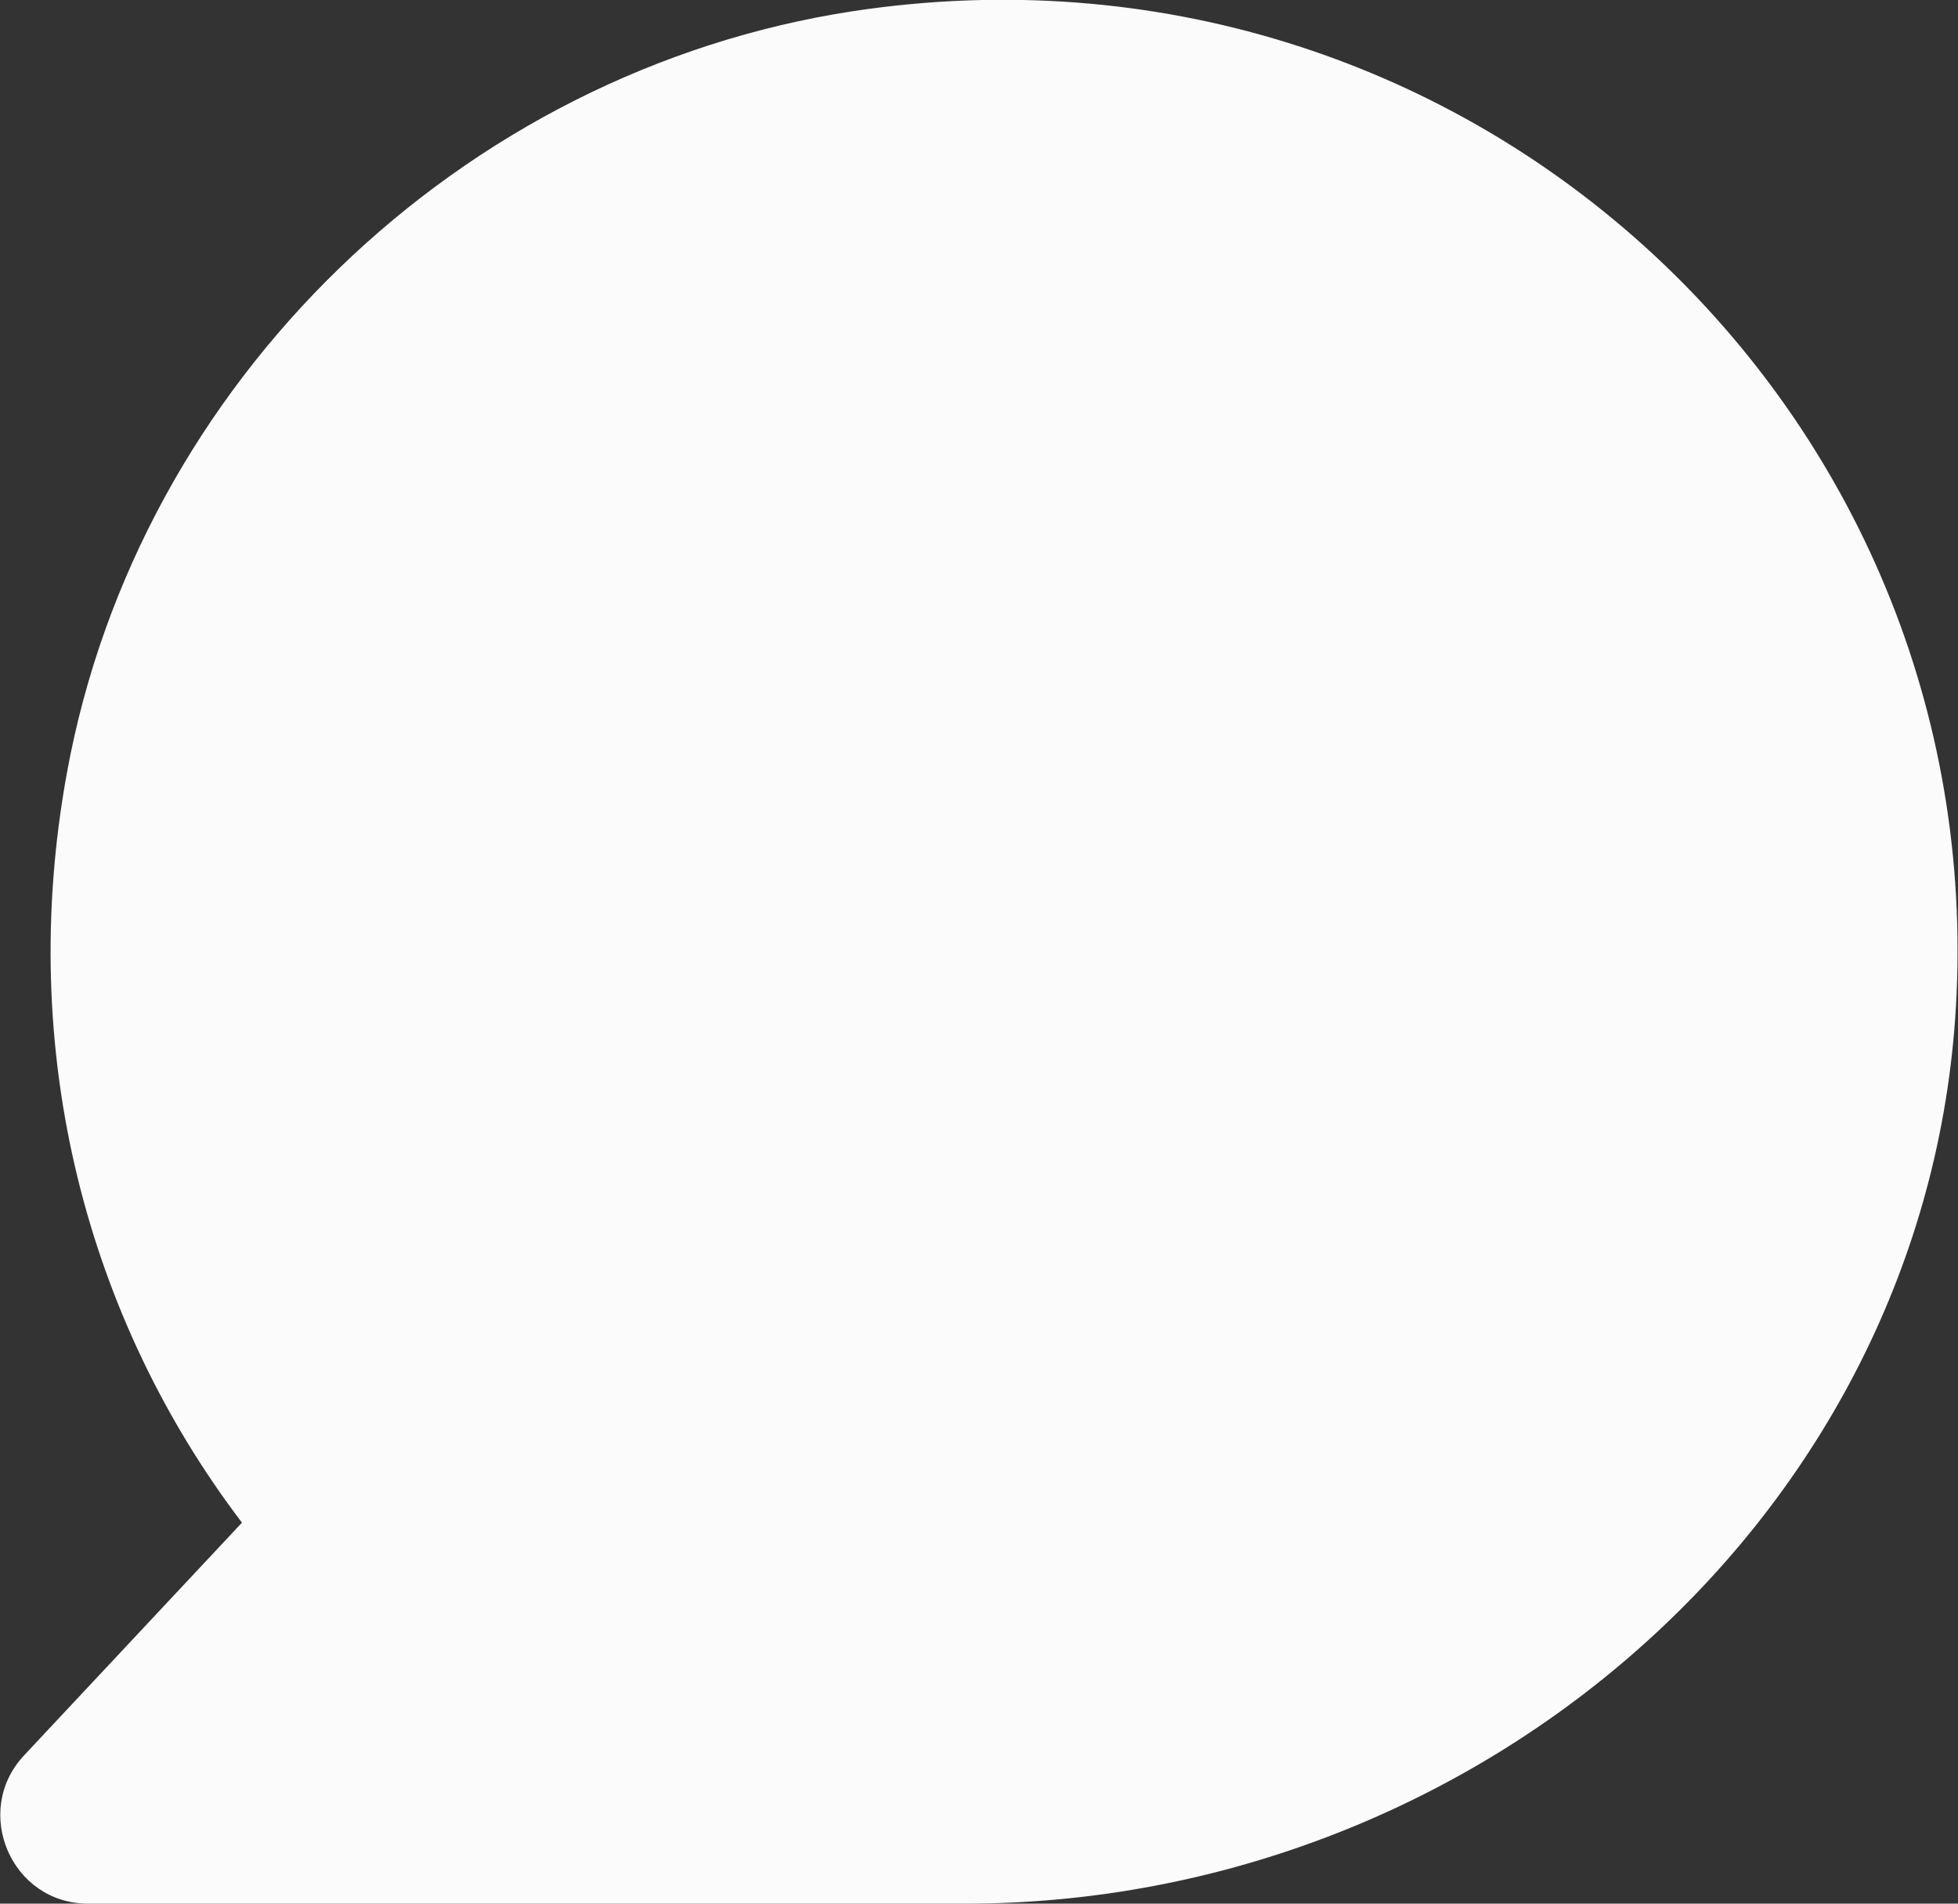 <svg width="36" height="35" viewBox="0 0 36 35" fill="none" xmlns="http://www.w3.org/2000/svg">
<rect x="0" y="0" width="36" height="35" fill="#333333" stroke="none"/>
<g clip-path="url(#clip0_1465_719)">
<path fill-rule="evenodd" clip-rule="evenodd" d="M15.686 0.205C8.46 1.309 2.546 7.031 1.234 14.19C0.283 19.373 1.62 24.274 4.449 27.995L0.437 32.28C-0.514 33.306 0.206 35 1.62 35H17.743C27.257 35 35.563 27.738 35.974 18.27C36.463 7.339 26.872 -1.488 15.686 0.205Z" fill="#FBFBFB"/>
</g>
<defs>
<clipPath id="clip0_1465_719">
<rect width="36" height="35" fill="white"/>
</clipPath>
</defs>
</svg>
